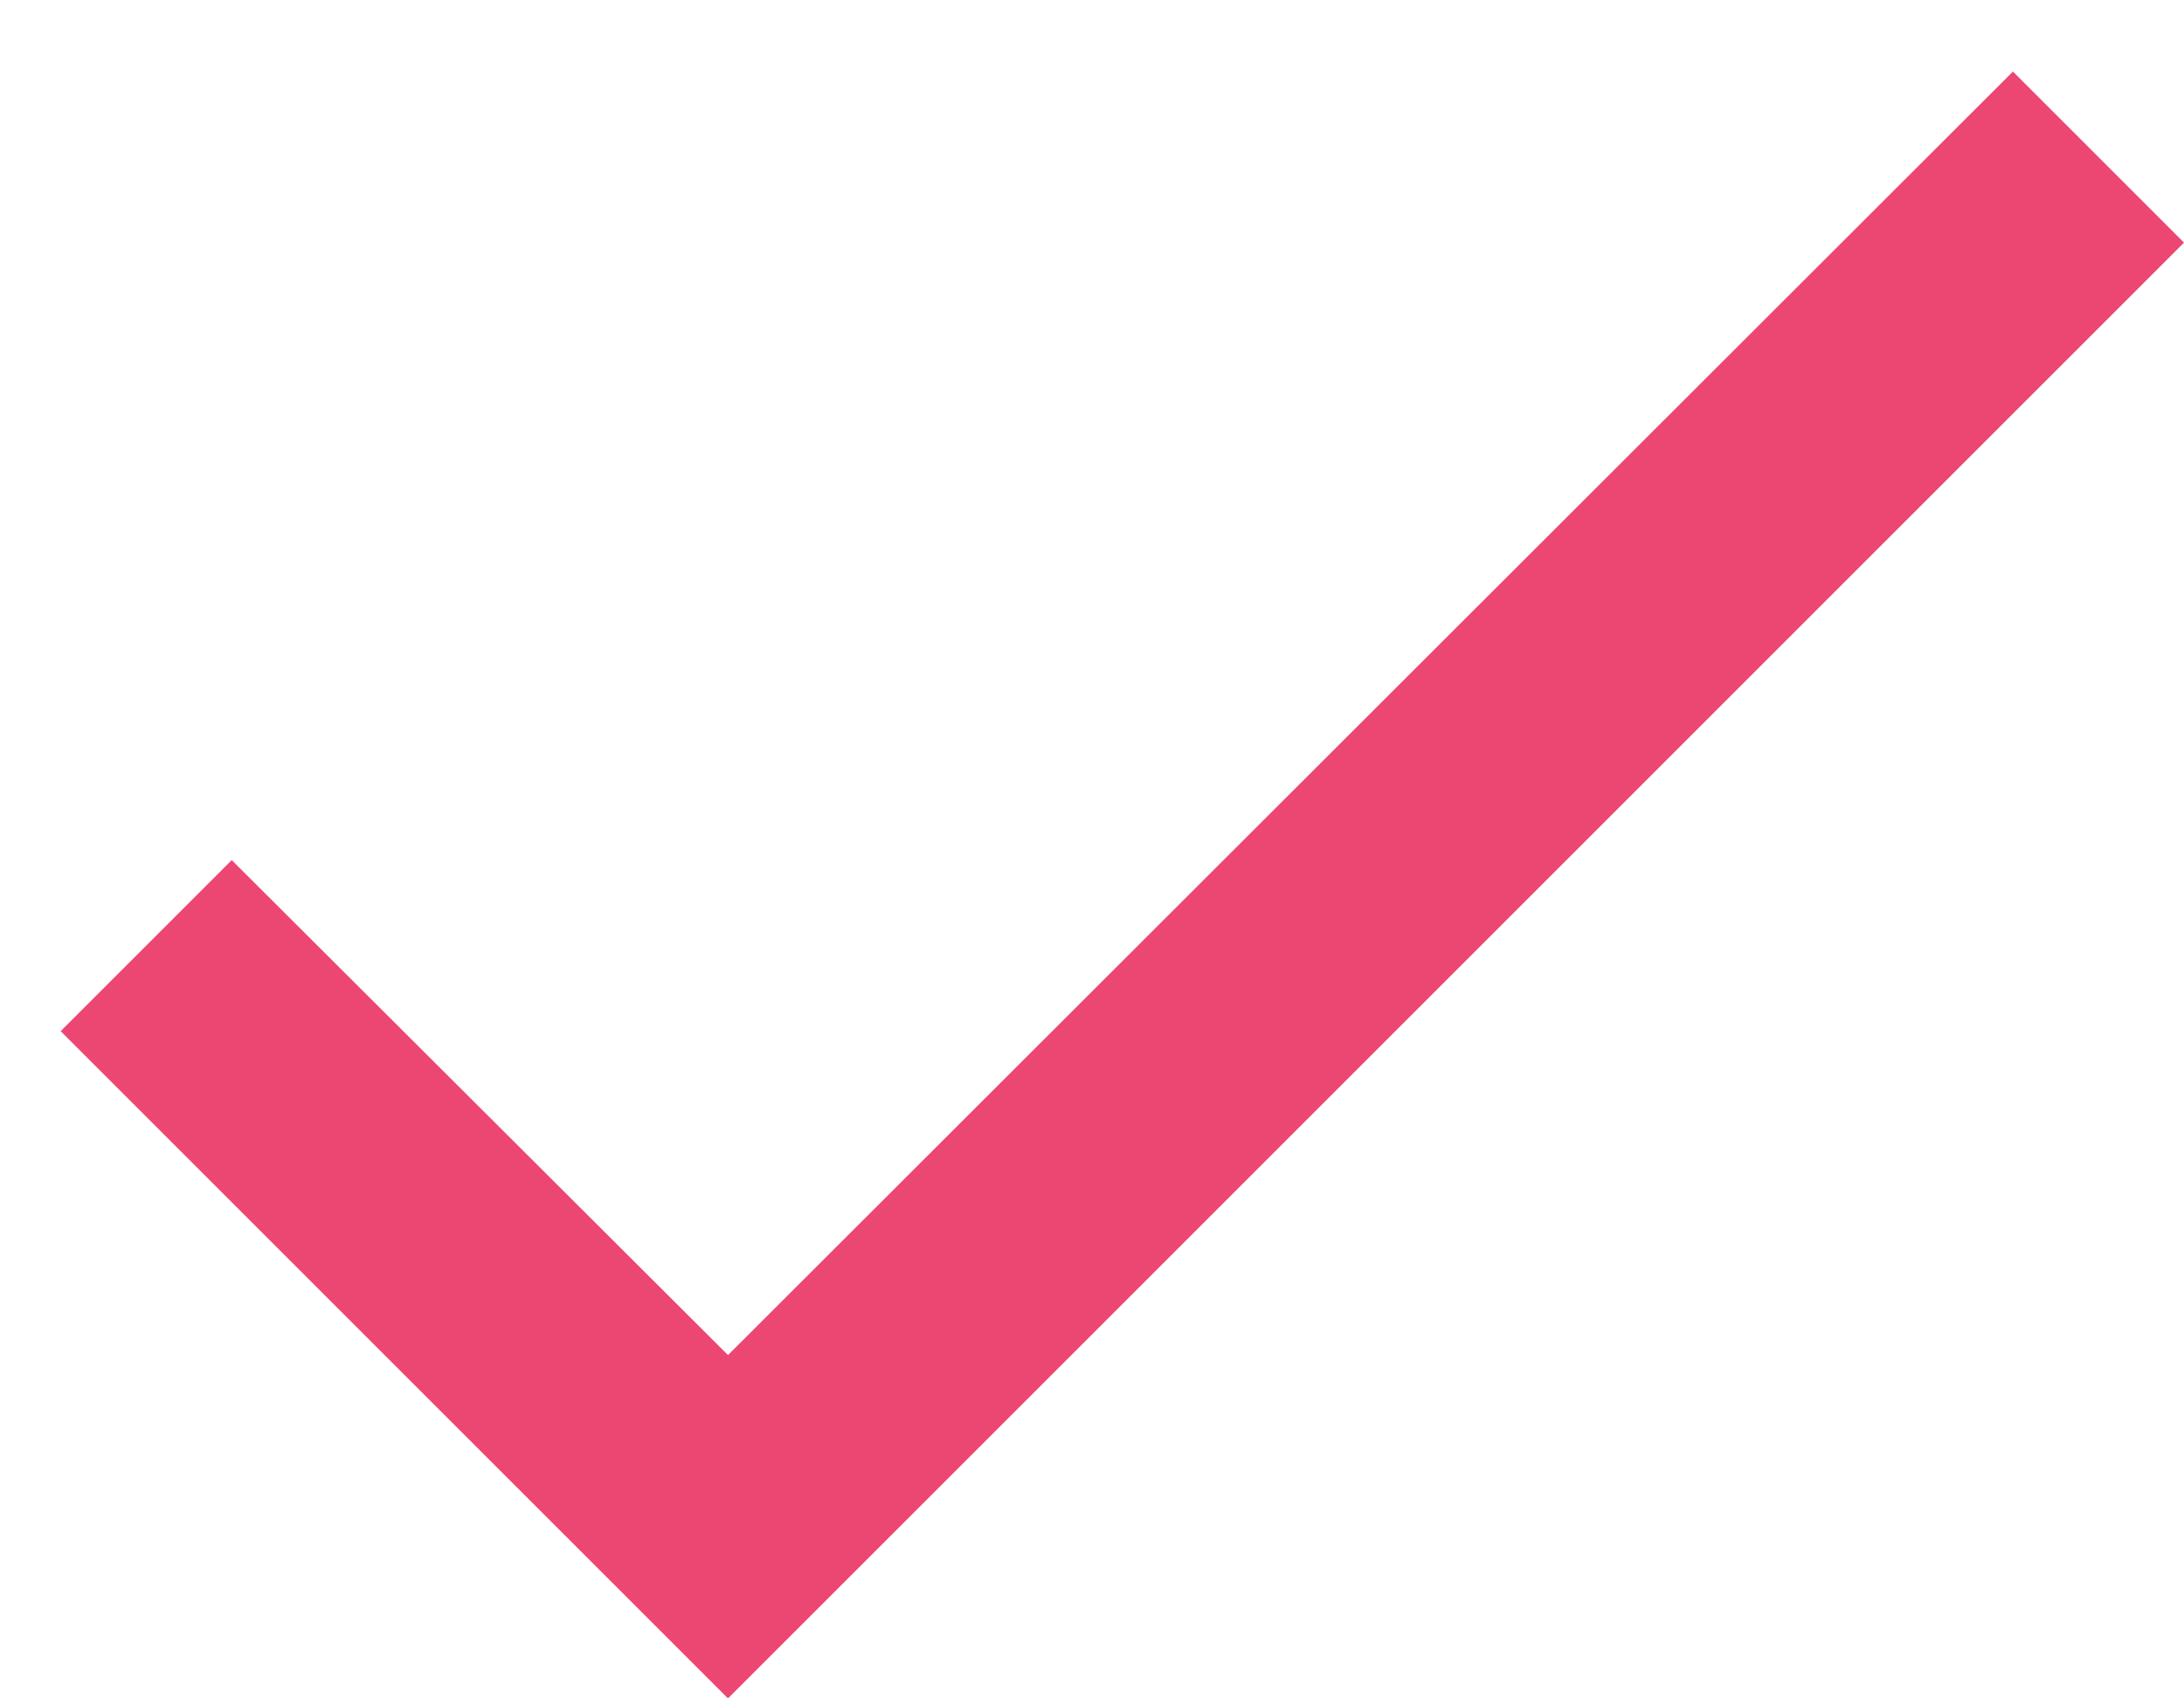 <?xml version="1.0" encoding="utf-8"?>
<svg xmlns="http://www.w3.org/2000/svg" fill="none" height="14" viewBox="0 0 18 14" width="18">
<path d="M18 2L6 14L0.5 8.5L1.91 7.09L6 11.17L16.59 0.59L18 2Z" fill="#EC4673"/>
</svg>